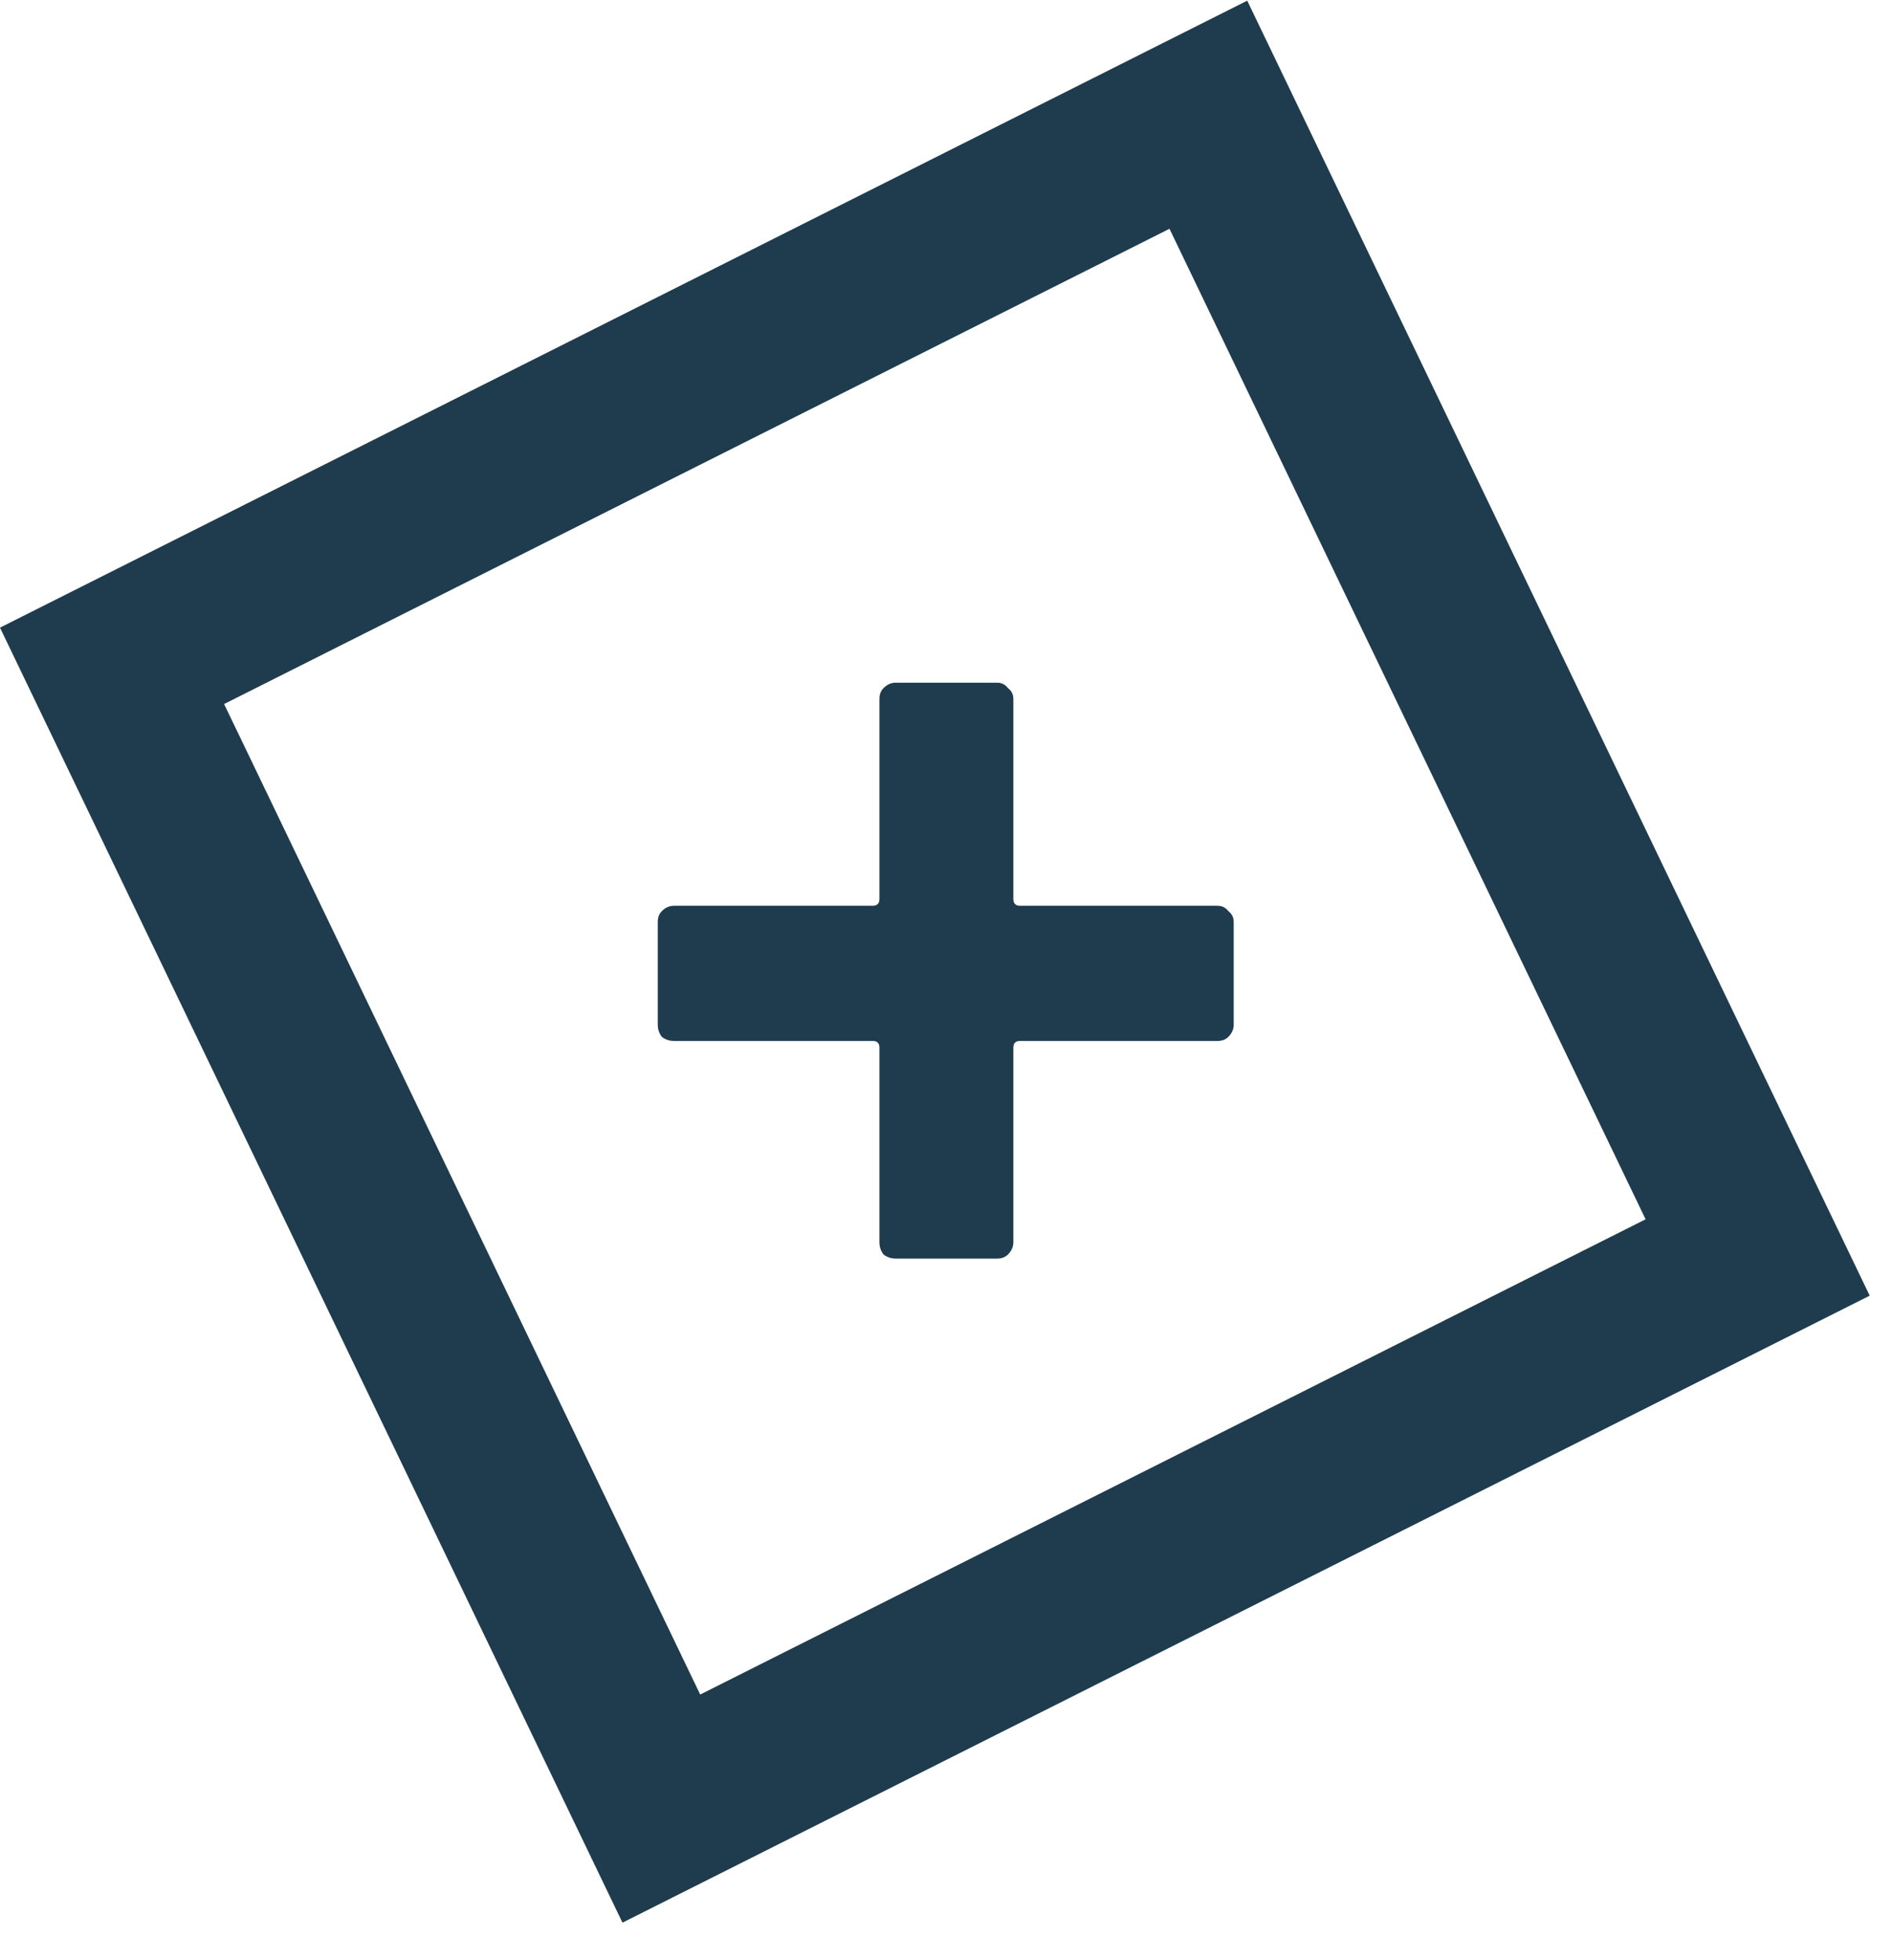 <?xml version="1.0" encoding="UTF-8"?>
<svg xmlns="http://www.w3.org/2000/svg" width="28" height="29" viewBox="0 0 28 29" fill="none">
  <rect x="1.658" y="0.565" width="18.159" height="18.764" transform="matrix(0.893 -0.449 0.433 0.901 -0.068 10.086)" stroke="#1F3C4E" stroke-width="2.5"></rect>
  <path d="M18.009 13.4C18.075 13.4 18.128 13.426 18.169 13.48C18.222 13.52 18.248 13.573 18.248 13.64V15.16C18.248 15.226 18.222 15.286 18.169 15.34C18.128 15.38 18.075 15.4 18.009 15.4H15.088C15.022 15.4 14.989 15.433 14.989 15.5V18.38C14.989 18.446 14.962 18.506 14.909 18.56C14.868 18.6 14.815 18.62 14.748 18.62H13.248C13.182 18.62 13.122 18.6 13.069 18.56C13.028 18.506 13.008 18.446 13.008 18.38V15.5C13.008 15.433 12.975 15.4 12.909 15.4H9.969C9.902 15.4 9.842 15.38 9.789 15.34C9.749 15.286 9.729 15.226 9.729 15.16V13.64C9.729 13.573 9.749 13.52 9.789 13.48C9.842 13.426 9.902 13.4 9.969 13.4H12.909C12.975 13.4 13.008 13.366 13.008 13.3V10.34C13.008 10.273 13.028 10.22 13.069 10.18C13.122 10.126 13.182 10.1 13.248 10.1H14.748C14.815 10.1 14.868 10.126 14.909 10.18C14.962 10.22 14.989 10.273 14.989 10.34V13.3C14.989 13.366 15.022 13.4 15.088 13.4H18.009Z" fill="#1F3C4E"></path>
</svg>
